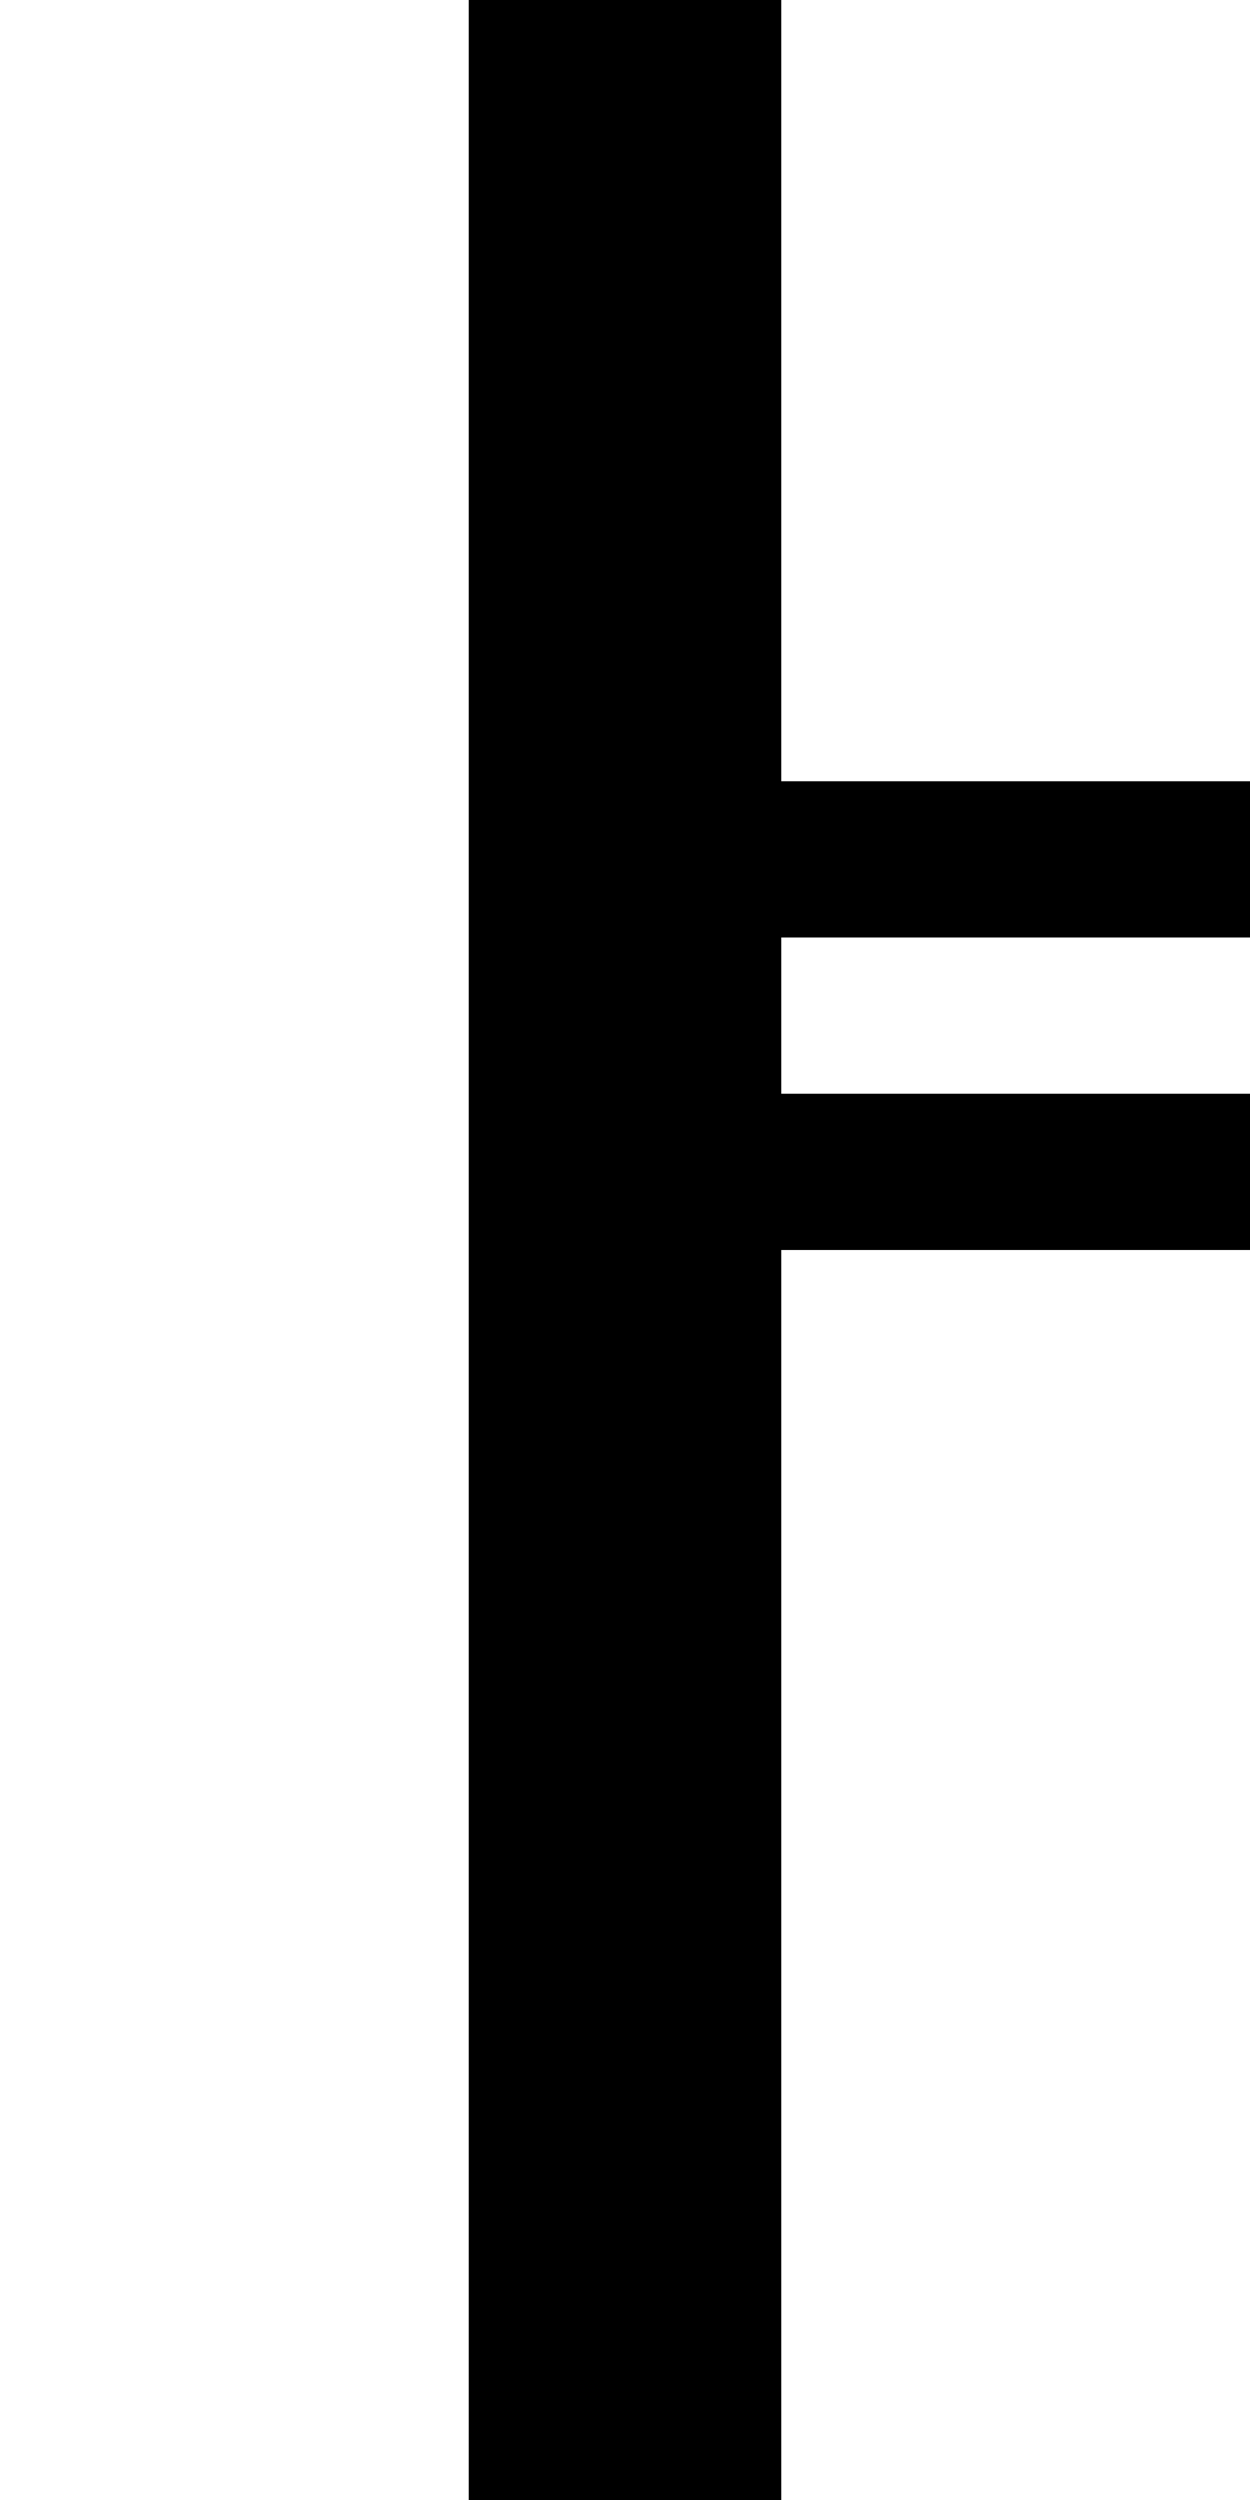 <?xml version="1.0" standalone="no"?>
<!DOCTYPE svg PUBLIC "-//W3C//DTD SVG 20010904//EN"
 "http://www.w3.org/TR/2001/REC-SVG-20010904/DTD/svg10.dtd">
<svg version="1.0" xmlns="http://www.w3.org/2000/svg"
 width="32pt" height="64pt" viewBox="0 0 32 64"
 preserveAspectRatio="xMidYMid meet">
<g transform="translate(0,64) scale(1,-1)"
fill="#000000" stroke="none">
<path d="M12 32 l0 -32 4 0 4 0 0 16 0 16 6 0 6 0 0 2 0 2 -6 0 -6 0 0 2 0 2
6 0 6 0 0 2 0 2 -6 0 -6 0 0 10 0 10 -4 0 -4 0 0 -32z"/>
</g>
</svg>
